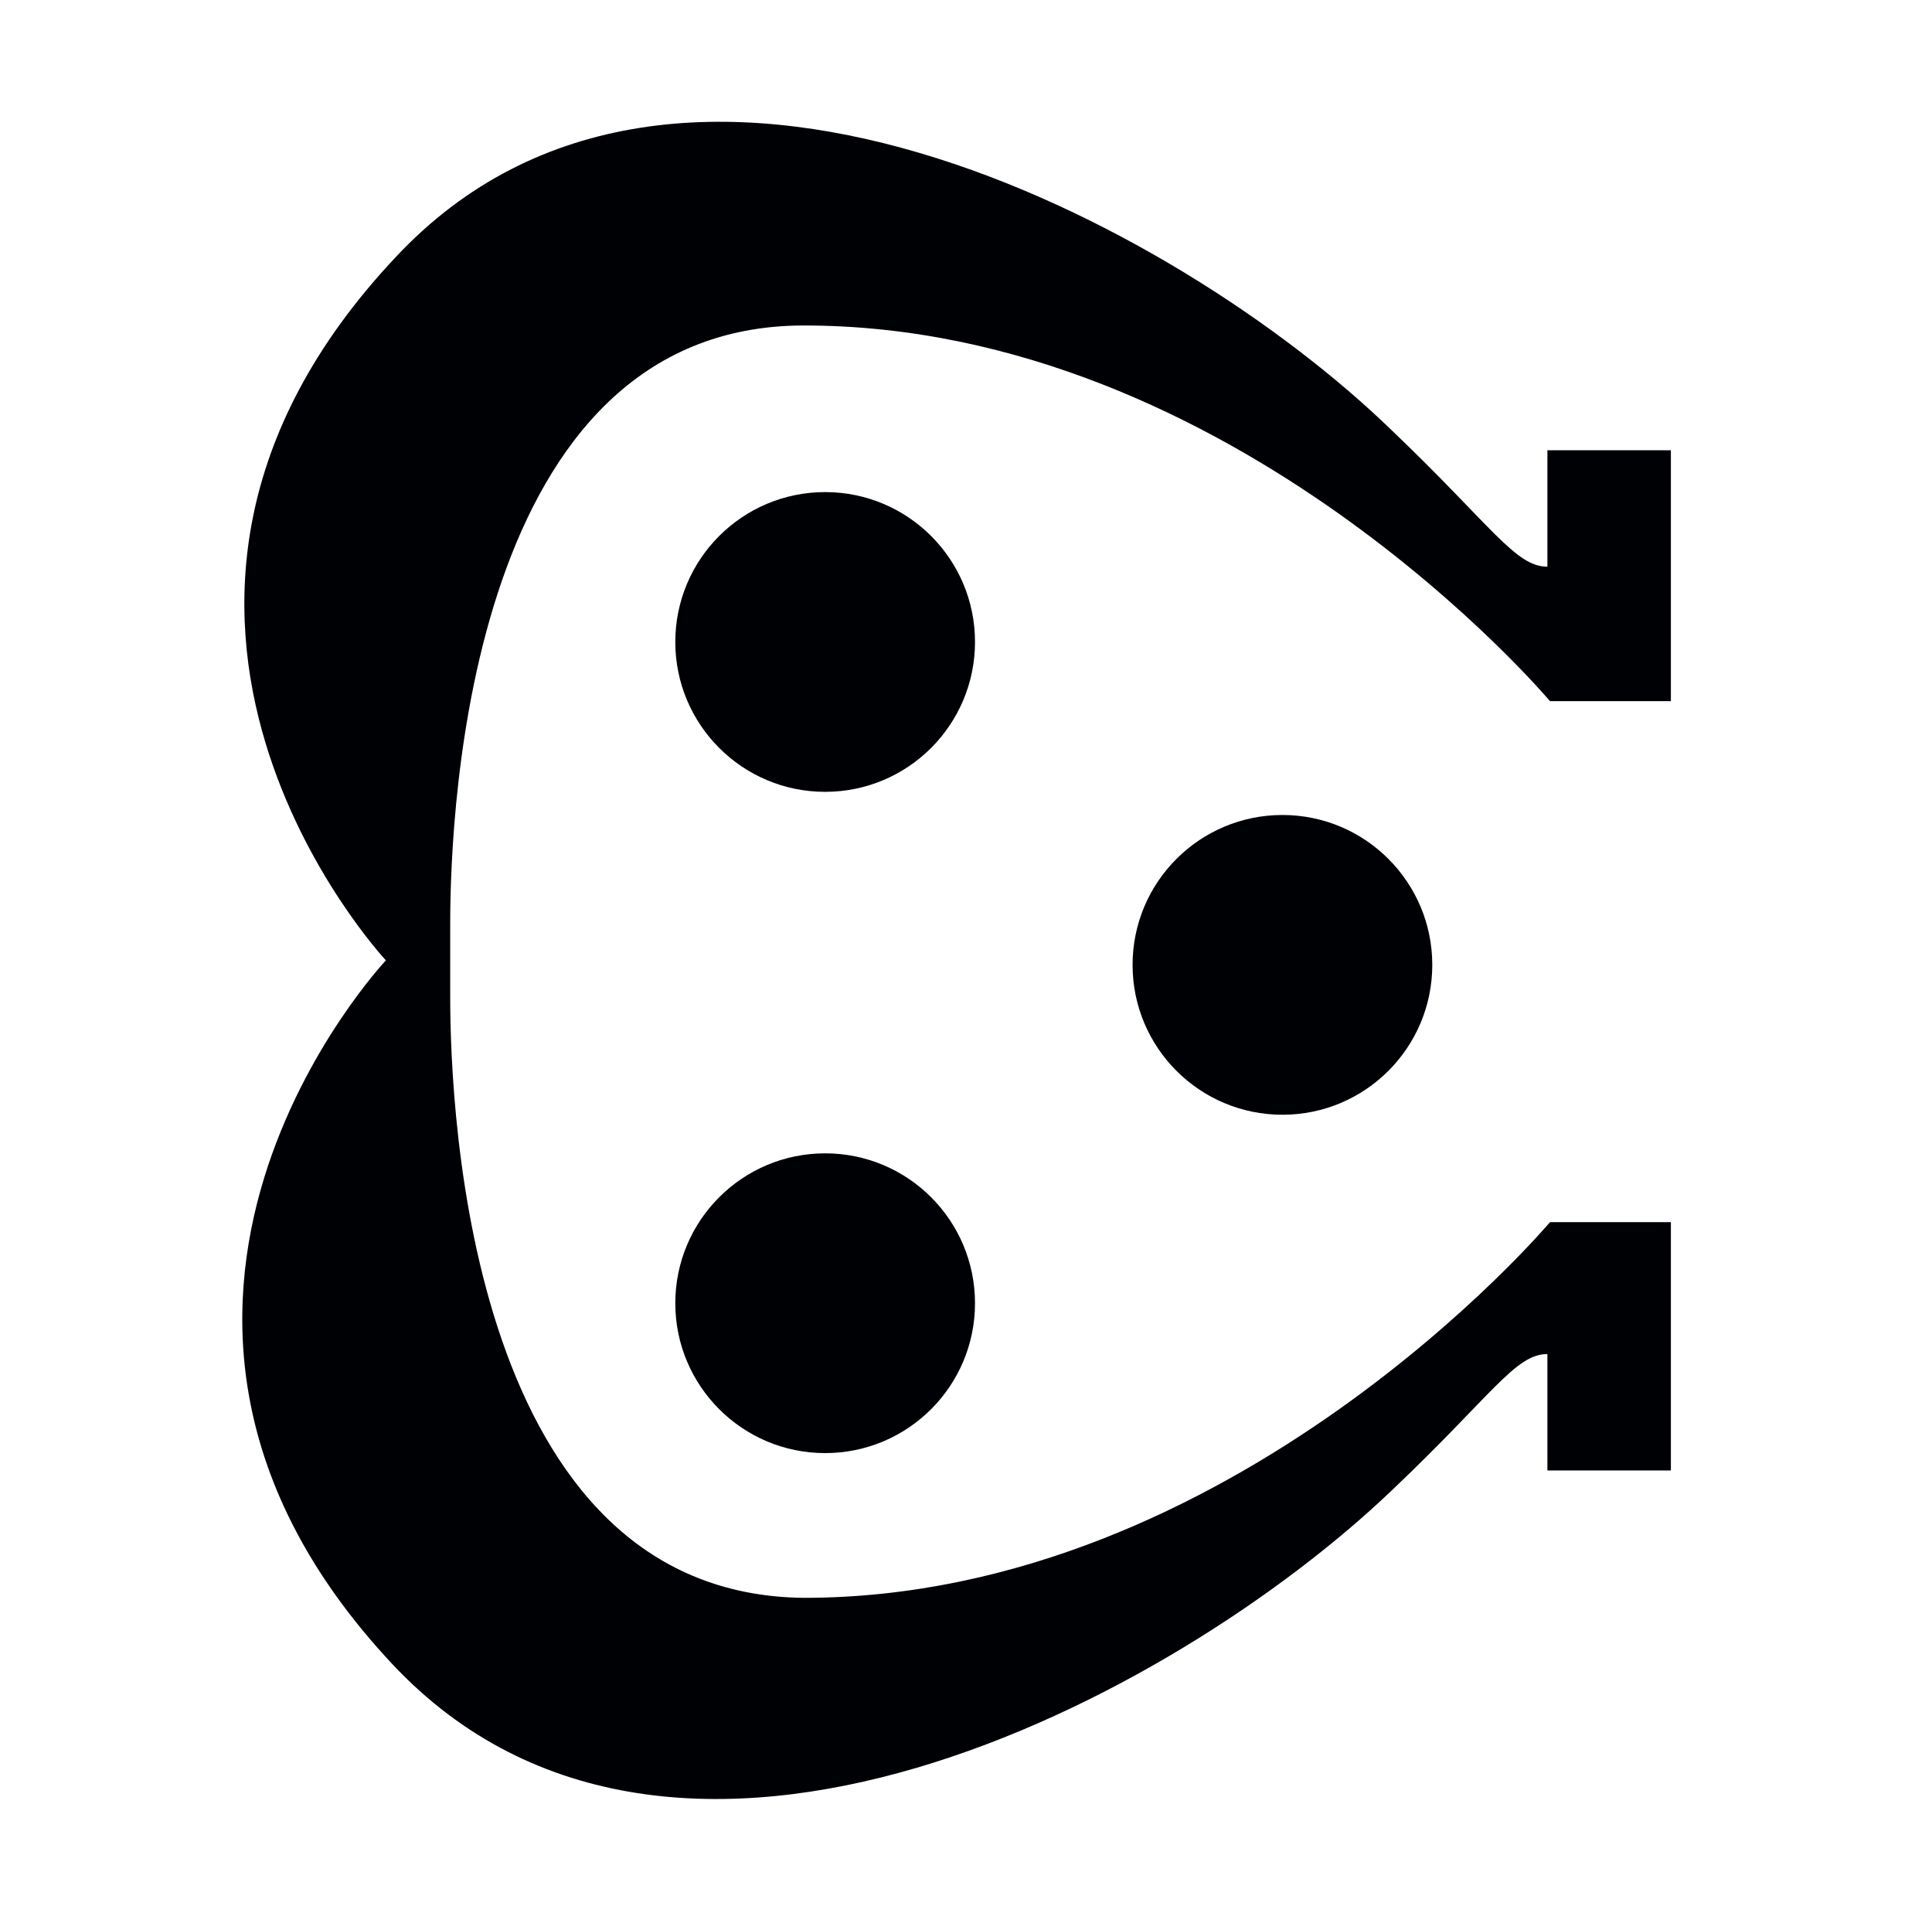 <svg width="30.04" height="30" viewBox="0 0 30.04 30" fill="none" xmlns="http://www.w3.org/2000/svg">
    <circle cx="12.83" cy="9.98" r="2.33" fill="#000105"/>
    <circle cx="12.83" cy="20.26" r="2.33" fill="#000105"/>
    <circle cx="19.94" cy="15" r="2.33" fill="#000105"/>
    <path d="M12.5,5.06c6.69,0,11.6,5.84,11.6,5.84l1.88,0V7L24.06,7l0,1.81c-.5,0-.87-.64-2.42-2.12C18.31,3.46,10.53-.69,6.15,4,.95,9.53,6,14.93,6,14.93s-5.09,5.4.1,10.94c4.39,4.68,12.17.52,15.54-2.7,1.56-1.48,1.92-2.12,2.42-2.12l0,1.81,1.92,0V19L24.1,19s-4.92,5.84-11.6,5.84C7.31,24.79,7,17.32,7,15.49V14.37C7,12.54,7.31,5.06,12.5,5.06Z" fill="#000105"/>
</svg>